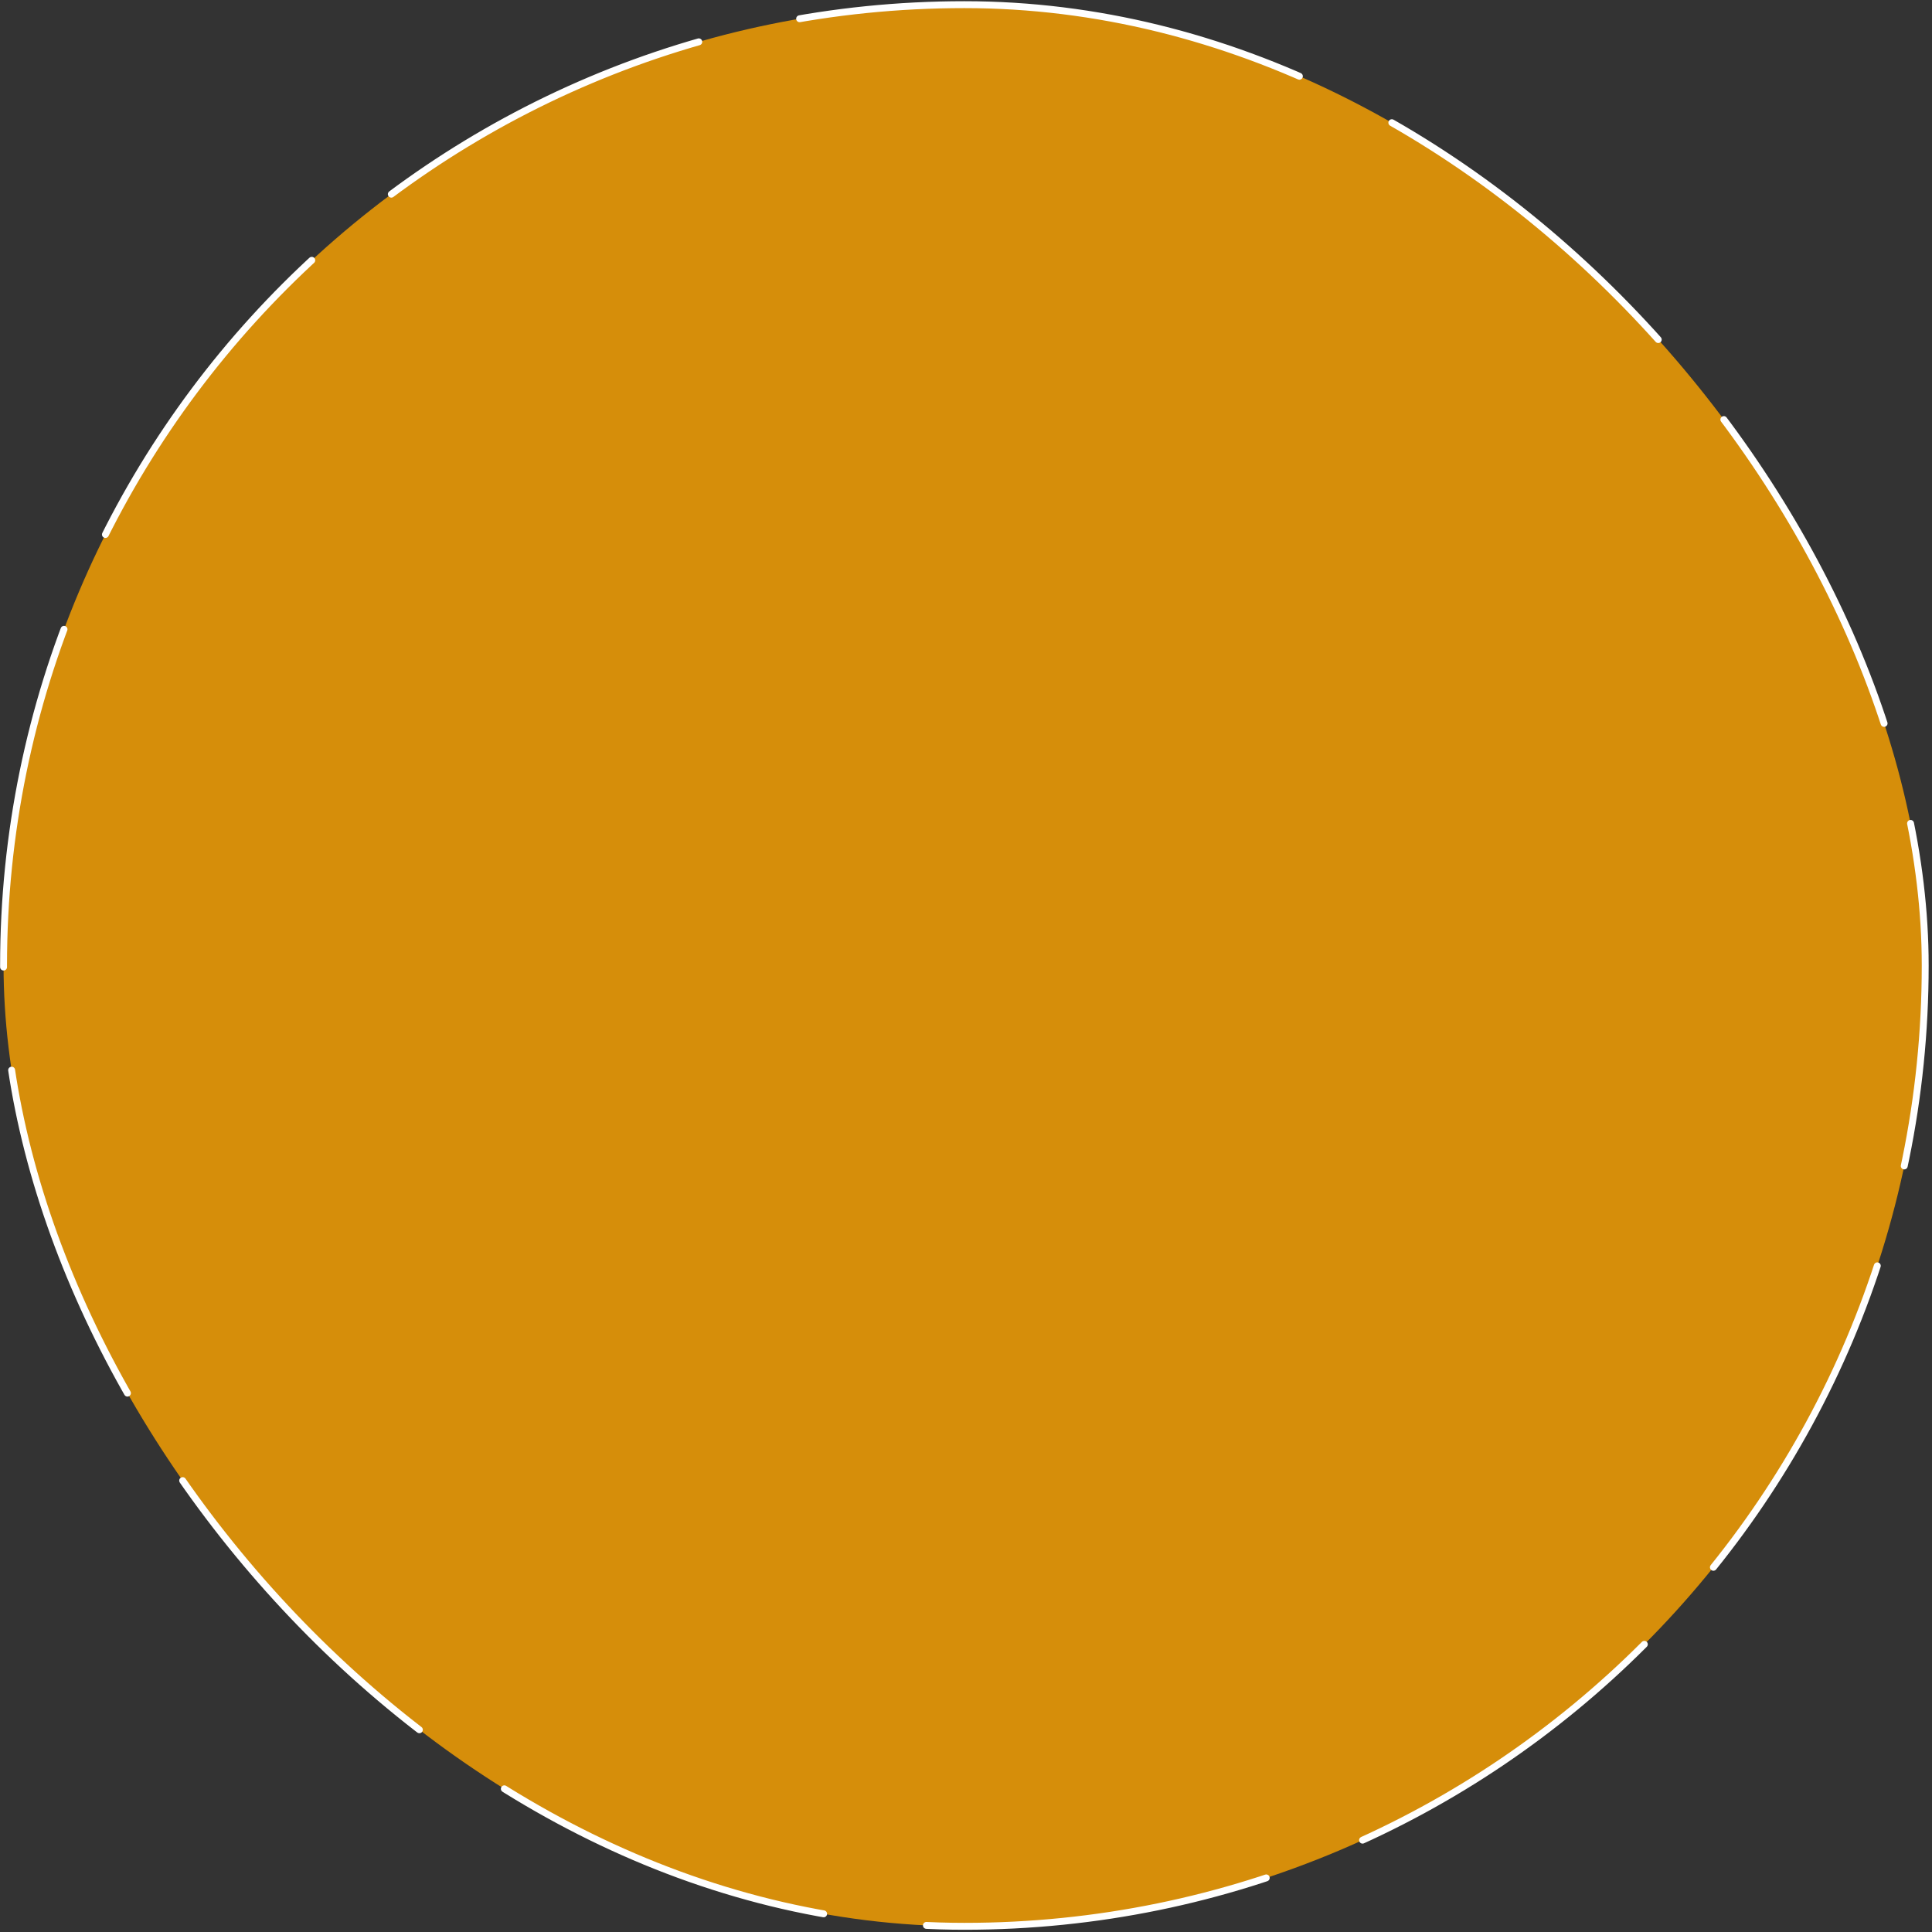 <?xml version="1.0" encoding="UTF-8"?> <svg xmlns="http://www.w3.org/2000/svg" width="560" height="560" viewBox="0 0 560 560" fill="none"><rect x="0" y="0" width="560" height="560" fill="#333333" stroke="none"/> <rect x="1.031" y="1.35" width="557" height="557" rx="278.5" fill="#FFA500" fill-opacity="0.8" stroke="white" stroke-width="2" stroke-linecap="round" stroke-linejoin="round" stroke-dasharray="100 30"></rect> </svg> 
